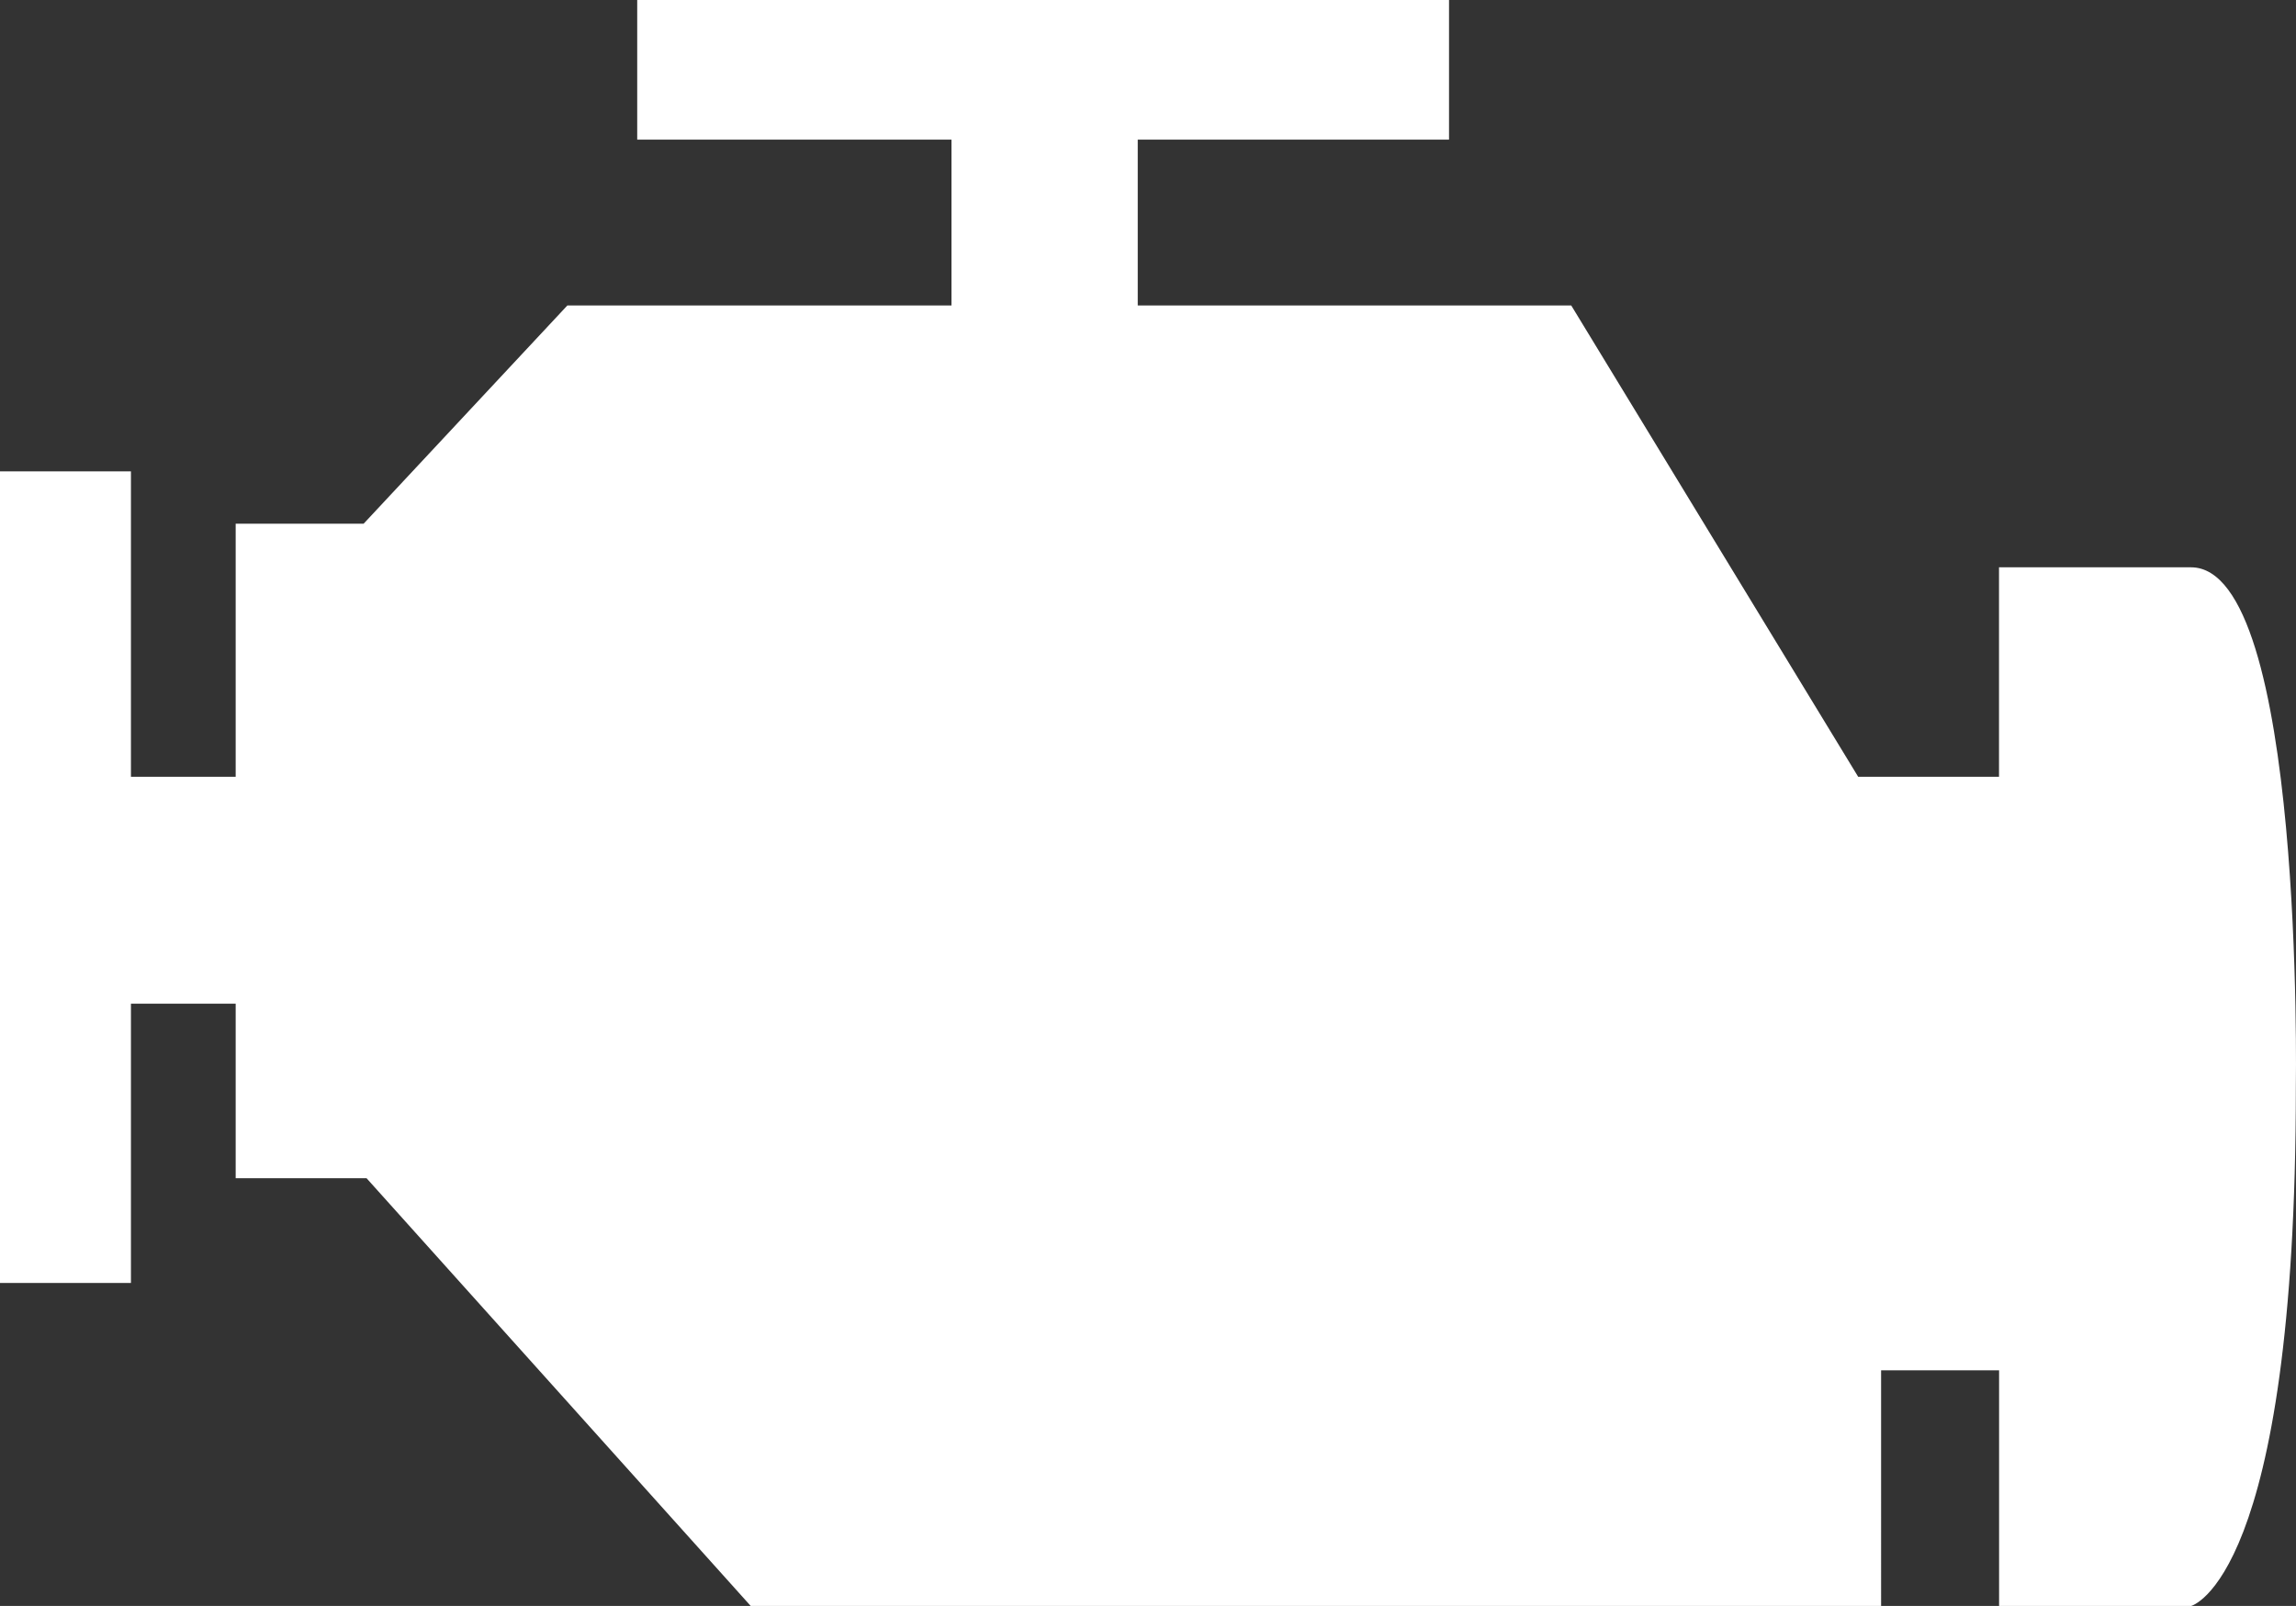 <svg xmlns="http://www.w3.org/2000/svg" width="189.114" height="132.301" viewBox="0 0 189.114 132.301">
  <rect x="0" y="0" width="189.114" height="132.301" fill="#333333" stroke="none"/>
  <path id="noun-engine-10760" d="M181.818,60.054H166V77.31H154.4L130.766,38.483H95.06V24.82H120.7v-11.5H53.833v11.5H79.718V38.483H48.08L31.3,56.46H20.76V77.31H12.133V52.148H1.348v66.864H12.133V96.006H20.76v14.373H31.538l31.644,35.24h93.106V126.205h9.718v19.414h15.814s8.63-2.149,8.63-42.779C190.448,102.842,191.162,60.054,181.818,60.054Z" transform="translate(-1.348 -13.318)" fill="#fff"/>
</svg>
